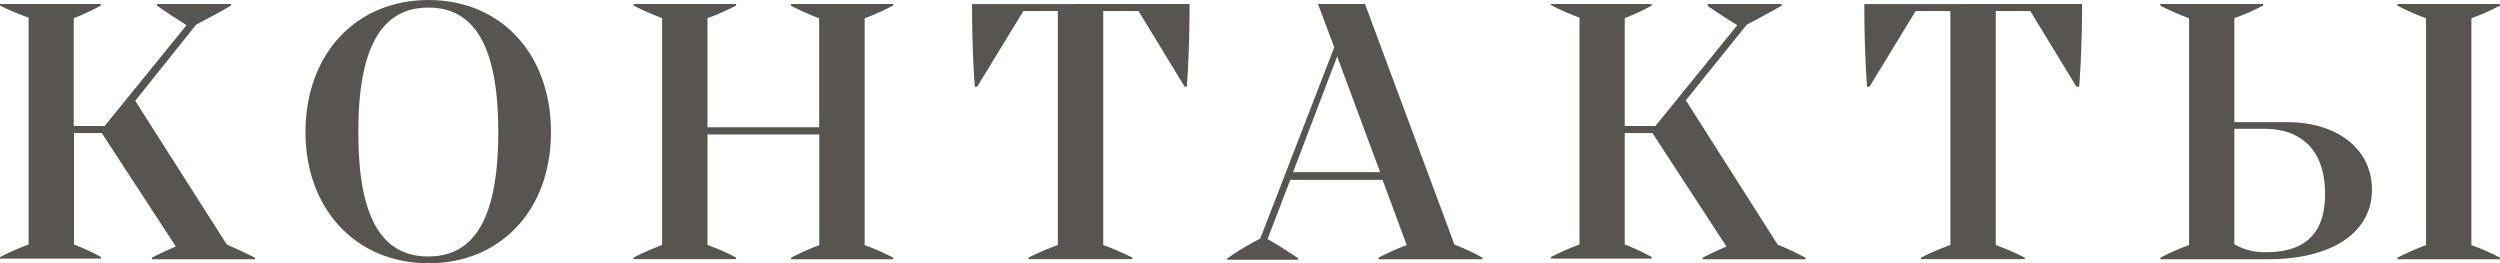 <?xml version="1.0" encoding="UTF-8"?> <svg xmlns="http://www.w3.org/2000/svg" viewBox="0 0 198.37 20.89"> <defs> <style>.cls-1{fill:#585551;}</style> </defs> <g id="Слой_2" data-name="Слой 2"> <g id="Слой_1-2" data-name="Слой 1"> <path class="cls-1" d="M20.23,20.45v.12H12.05v-.12c.6-.32,1.23-.6,1.9-.89l-5.87-9H5.87v8.84a16.46,16.46,0,0,1,2.15,1v.12H0v-.12a19.68,19.68,0,0,1,2.27-1v-18A19.68,19.68,0,0,1,0,.44V.32H8V.44a16.46,16.46,0,0,1-2.15,1V10H8.3L14.8,2C14,1.48,13.22,1,12.46.44V.32h5.87V.44c-.91.54-1.79,1-2.77,1.52L10.73,8,18,19.41C18.9,19.79,19.53,20.1,20.23,20.45Z"></path> <path class="cls-1" d="M24.24,10.48C24.24,4.29,28.24,0,34,0s9.72,4.29,9.72,10.48-4,10.41-9.72,10.41S24.24,16.63,24.24,10.48Zm15.3,0c0-6.7-1.83-9.88-5.55-9.88s-5.56,3.18-5.56,9.88,1.8,9.87,5.56,9.87S39.54,17.13,39.54,10.45Z"></path> <path class="cls-1" d="M68.61,1.45v18a18.26,18.26,0,0,1,2.27,1v.12H62.77v-.12a19.2,19.2,0,0,1,2.24-1V10.67H56.14v8.77a17.63,17.63,0,0,1,2.27,1v.12H50.27v-.12a21.34,21.34,0,0,1,2.27-1v-18a21.34,21.34,0,0,1-2.27-1V.32h8.14V.44a17.63,17.63,0,0,1-2.27,1V10.1H65V1.45a19.2,19.2,0,0,1-2.24-1V.32h8.11V.44A18.26,18.26,0,0,1,68.61,1.45Z"></path> <path class="cls-1" d="M94.39.32c0,1.92-.06,4.51-.22,6.56H94l-3.66-6H87.54V19.44a24,24,0,0,1,2.31,1v.12H81.61v-.12a21.51,21.51,0,0,1,2.33-1V.88H81.2l-3.66,6h-.19c-.16-2-.22-4.64-.22-6.56Z"></path> <path class="cls-1" d="M117.62,20.45v.12h-8.24v-.12c.73-.38,1.42-.7,2.24-1l-1.92-5.18h-7.32l-1.8,4.7c.94.54,1.64,1,2.43,1.52v.12H97.39v-.12A23.83,23.83,0,0,1,100,18.93l5.87-15.18L104.58.32h3.73l7.1,19.09A15.46,15.46,0,0,1,117.62,20.45Zm-8.11-6.79L106.1,4.48l-3.5,9.18Z"></path> <path class="cls-1" d="M143.27,20.45v.12H135.1v-.12c.6-.32,1.23-.6,1.89-.89l-5.87-9h-2.2v8.84a16.31,16.31,0,0,1,2.14,1v.12h-8v-.12a19.68,19.68,0,0,1,2.27-1v-18a19.68,19.68,0,0,1-2.27-1V.32h8V.44a16.31,16.31,0,0,1-2.14,1V10h2.43L137.85,2c-.79-.48-1.58-1-2.34-1.52V.32h5.87V.44c-.92.54-1.8,1-2.78,1.52l-4.83,6,7.29,11.46C142,19.79,142.58,20.1,143.27,20.45Z"></path> <path class="cls-1" d="M165.21.32c0,1.92-.07,4.51-.23,6.56h-.22l-3.66-6h-2.74V19.44a22.82,22.82,0,0,1,2.3,1v.12h-8.23v-.12a20.68,20.68,0,0,1,2.33-1V.88H152l-3.66,6h-.19c-.16-2-.22-4.64-.22-6.56Z"></path> <path class="cls-1" d="M188.21,15.05c0,3.41-3.19,5.52-8.23,5.52h-8.56v-.12a16.47,16.47,0,0,1,2.28-1v-18a20.65,20.65,0,0,1-2.28-1V.32h8.15V.44a17.78,17.78,0,0,1-2.28,1V9.69h4.17C185.47,9.69,188.21,11.83,188.21,15.05Zm-3.72.35c0-3.31-1.71-5.18-4.83-5.18h-2.37v9.16a4.78,4.78,0,0,0,2.56.63C183,20,184.49,18.43,184.49,15.4ZM196.1,1.45v18a17.63,17.63,0,0,1,2.27,1v.12h-8.14v-.12a20.48,20.48,0,0,1,2.27-1v-18a20.48,20.48,0,0,1-2.27-1V.32h8.14V.44A17.63,17.63,0,0,1,196.1,1.45Z"></path> </g> </g> </svg> 